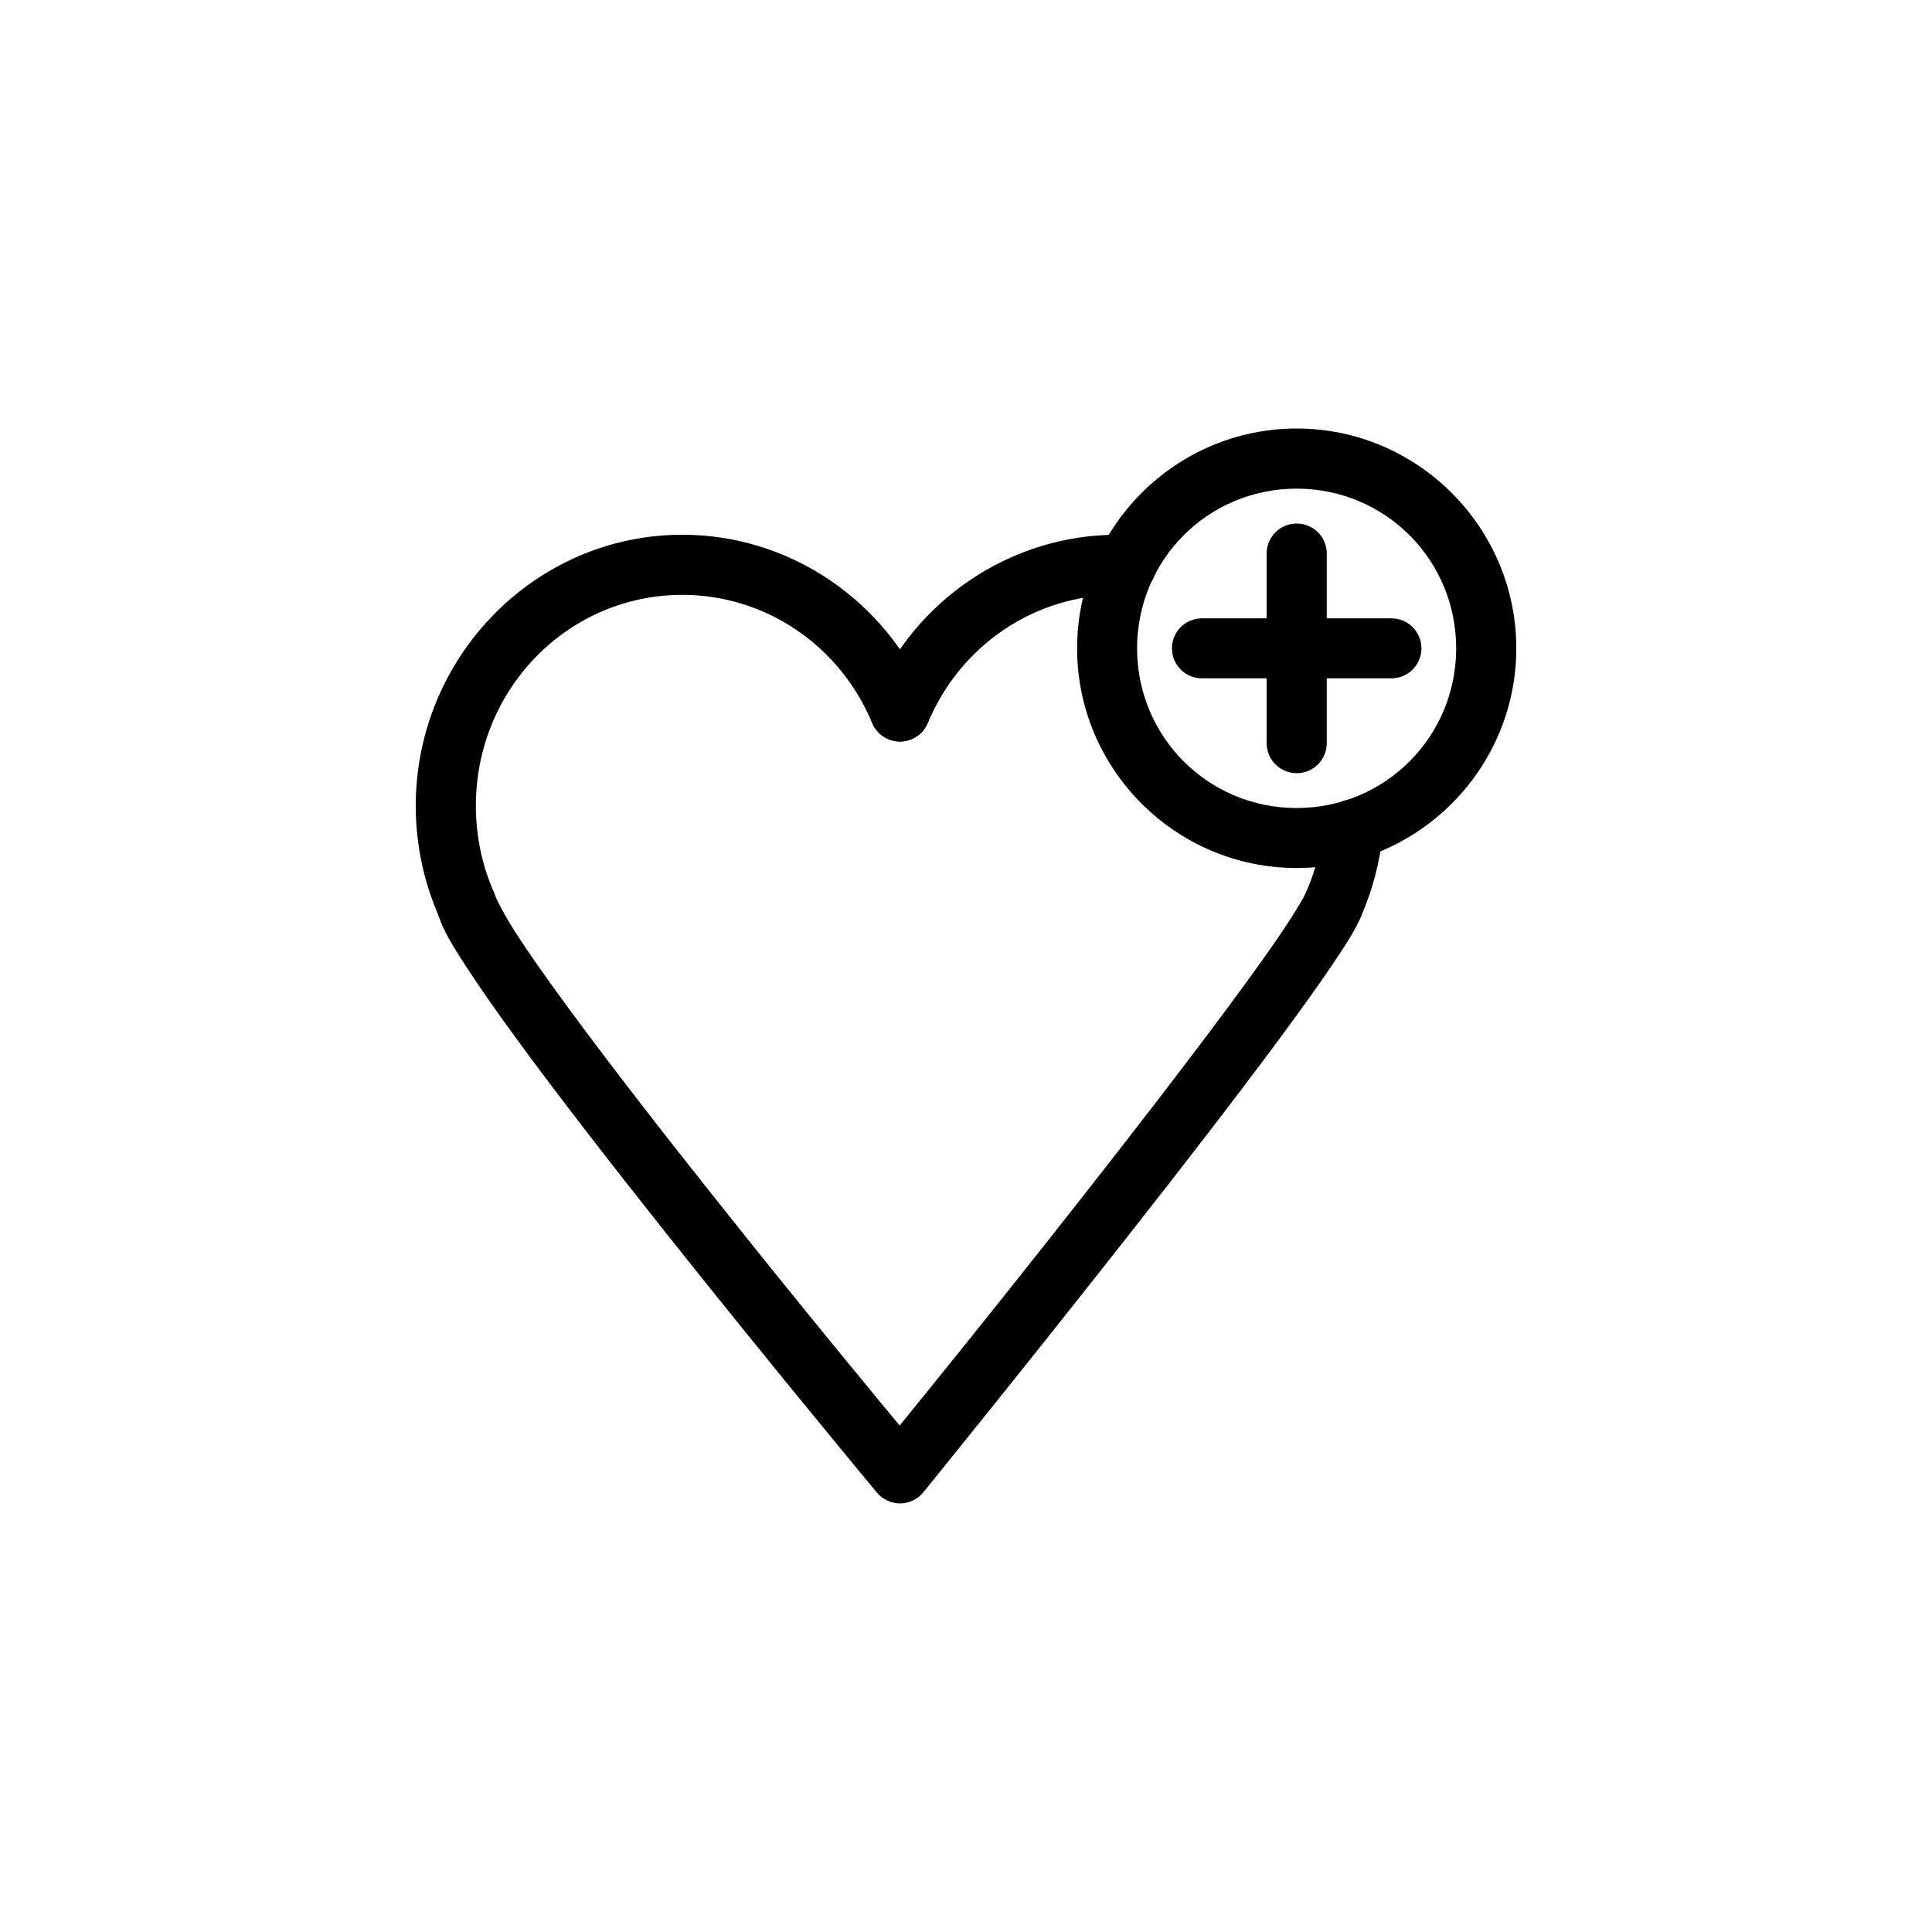 <?xml version="1.0" encoding="UTF-8"?>
<!-- Uploaded to: SVG Repo, www.svgrepo.com, Generator: SVG Repo Mixer Tools -->
<svg fill="#000000" width="800px" height="800px" version="1.1" viewBox="144 144 512 512" xmlns="http://www.w3.org/2000/svg">
 <g>
  <path d="m324.84 285.71c-39.004 0-70.664 32.371-70.664 71.879 0 10.09 2.102 20.062 6.144 29.285 0.852 1.93 2.438 3.445 4.402 4.207 1.969 0.766 4.16 0.715 6.09-0.137 1.934-0.852 3.449-2.434 4.211-4.402 0.766-1.969 0.715-4.16-0.137-6.09-3.156-7.195-4.777-14.969-4.777-22.863 0-31.07 24.492-55.945 54.73-55.945 21.91 0 41.672 13.289 50.309 33.98l-0.004 0.004c0.816 1.945 2.371 3.488 4.324 4.289s4.144 0.793 6.09-0.023c4.051-1.68 5.977-6.32 4.309-10.375-11.043-26.465-36.66-43.809-65.027-43.809z"/>
  <path d="m503.32 355.91c-4.352-0.406-8.215 2.777-8.652 7.125-0.578 6.016-2.125 11.91-4.543 17.422h0.004c-0.852 1.934-0.895 4.129-0.125 6.098 0.773 1.969 2.293 3.551 4.234 4.394 4.019 1.742 8.695-0.094 10.453-4.113 3.094-7.059 5.055-14.586 5.793-22.277v0.004c0.402-4.367-2.801-8.234-7.164-8.652z"/>
  <path d="m503.24 355.87c-4.363-0.355-8.195 2.879-8.574 7.242v0.039c-0.355 4.367 2.879 8.199 7.242 8.574 4.363 0.359 8.195-2.879 8.574-7.242h0.039c0.184-2.109-0.484-4.203-1.852-5.82-1.363-1.617-3.32-2.621-5.43-2.793z"/>
  <path d="m440.17 285.71c-28.367 0-53.984 17.309-65.027 43.77-0.812 1.953-0.816 4.148-0.008 6.102 0.809 1.953 2.363 3.504 4.316 4.312 1.945 0.816 4.137 0.824 6.09 0.023 1.953-0.801 3.508-2.344 4.324-4.289 8.637-20.691 28.398-33.98 50.309-33.98l-0.004-0.004h0.039c0.676 0 1.359 0.016 2.035 0.039l0.004 0.004c4.387 0.148 8.066-3.285 8.219-7.676 0.152-4.387-3.285-8.066-7.672-8.223-0.879-0.039-1.742-0.082-2.621-0.082z"/>
  <path d="m265.37 375.99c-4.215 1.234-6.633 5.652-5.402 9.867 1.332 4.574 3.844 8.527 7.516 14.211 3.676 5.684 8.48 12.52 14.055 20.121 11.152 15.211 25.383 33.5 39.422 51.168 28.086 35.34 55.434 68.199 55.434 68.199h0.004c1.523 1.828 3.785 2.879 6.164 2.863 2.383-0.016 4.629-1.094 6.129-2.945 0 0 26.668-32.844 54.418-68.16 13.875-17.656 28.027-35.922 39.266-51.09 5.621-7.582 10.52-14.387 14.328-20.004 3.809-5.617 6.461-9.691 8.066-13.508v0.004c0.816-1.945 0.824-4.137 0.023-6.09-0.801-1.953-2.344-3.508-4.293-4.324-1.945-0.816-4.137-0.824-6.09-0.023-1.953 0.801-3.508 2.344-4.324 4.289-0.461 1.094-2.973 5.414-6.578 10.727-3.606 5.312-8.398 11.98-13.938 19.457-11.082 14.953-25.133 33.145-38.953 50.738-24.527 31.219-43.152 54.078-48.191 60.289-5.121-6.172-24.199-29.105-49.016-60.328-13.973-17.578-28.102-35.75-39.031-50.66-5.465-7.453-10.152-14.094-13.547-19.34-3.391-5.246-5.5-9.688-5.598-10.023l0.004 0.004c-0.586-2.031-1.953-3.746-3.805-4.769-1.852-1.02-4.031-1.262-6.062-0.672z"/>
  <path d="m487.62 257.56c-32.047 0-58.176 26.191-58.176 58.254s26.129 58.215 58.176 58.215c32.047 0 58.215-26.152 58.215-58.215s-26.168-58.254-58.215-58.254zm0 15.934c23.441 0 42.281 18.848 42.281 42.32s-18.84 42.32-42.281 42.32c-23.441 0-42.281-18.848-42.281-42.32s18.84-42.32 42.281-42.32z"/>
  <path d="m487.62 282.74c-4.387 0.004-7.941 3.559-7.945 7.945v50.27c0.004 4.387 3.559 7.941 7.945 7.945 2.113 0.008 4.144-0.824 5.644-2.316 1.496-1.492 2.34-3.516 2.344-5.629v-50.27c-0.004-2.113-0.848-4.141-2.344-5.633-1.5-1.488-3.531-2.324-5.644-2.312z"/>
  <path d="m462.52 307.87c-4.387 0.004-7.945 3.559-7.949 7.945 0.004 4.387 3.562 7.945 7.949 7.949h50.227c4.387-0.004 7.945-3.562 7.949-7.949-0.004-4.387-3.562-7.941-7.949-7.945z"/>
 </g>
</svg>